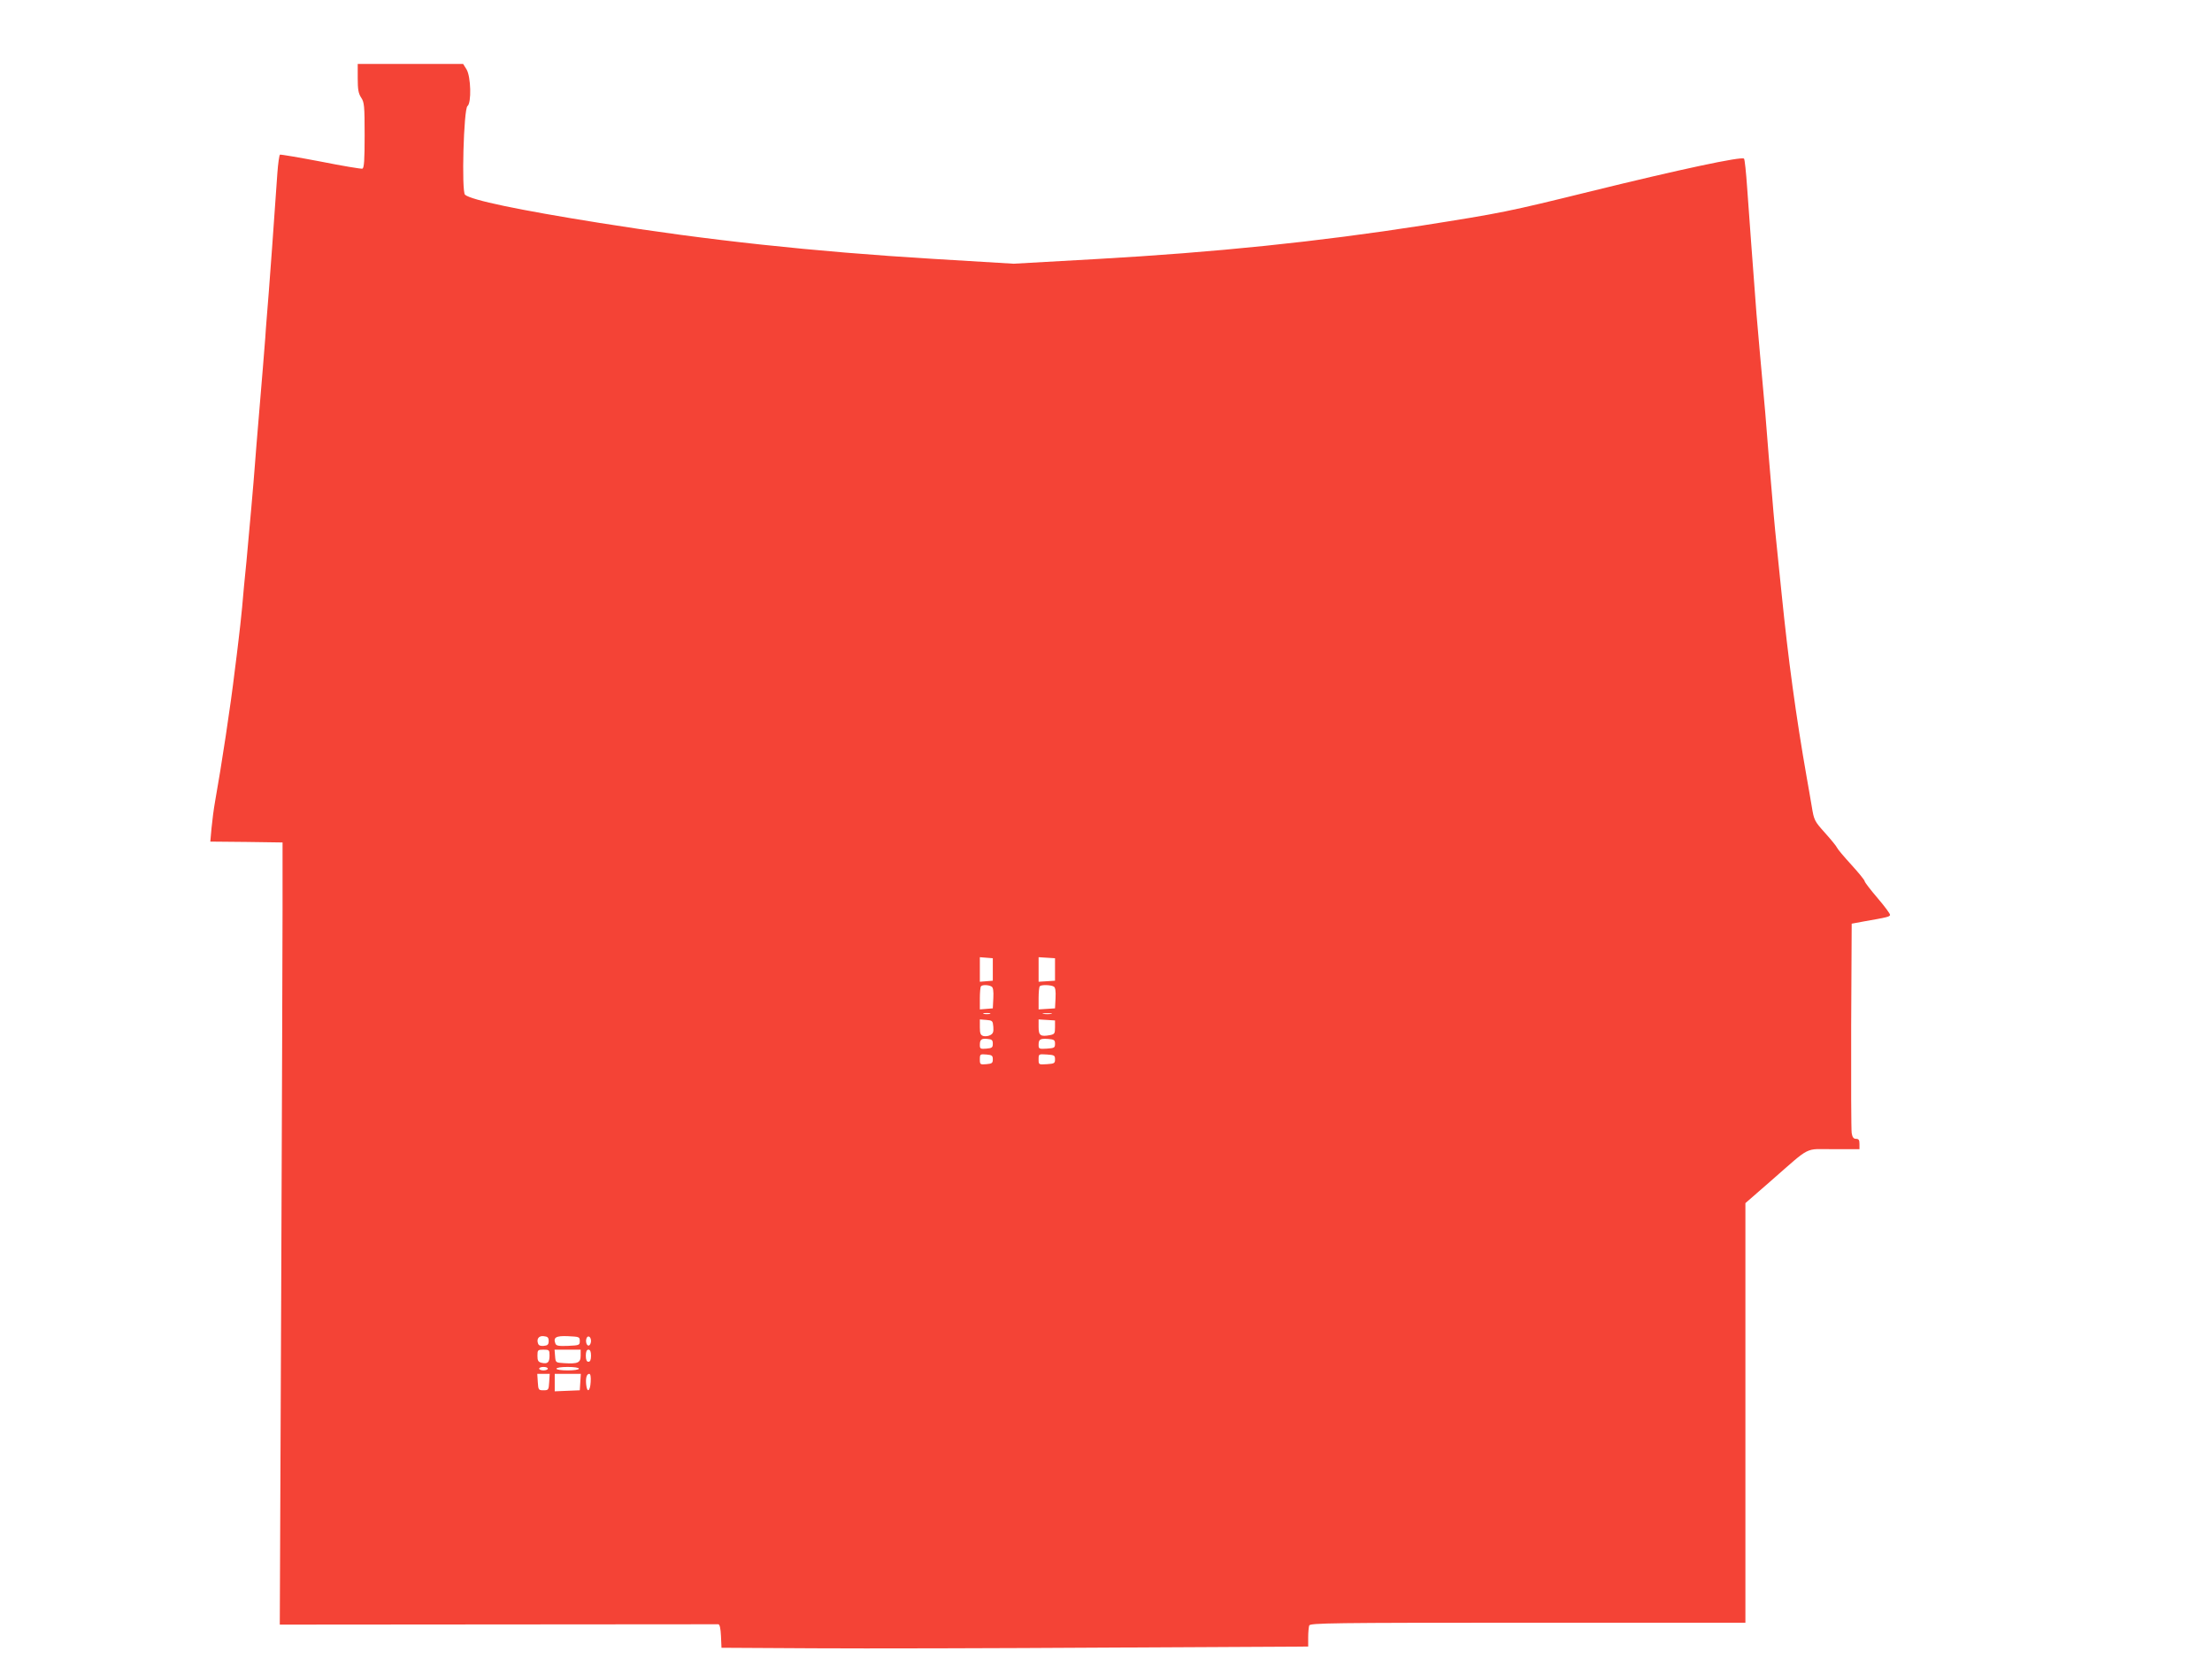 <?xml version="1.0" standalone="no"?>
<!DOCTYPE svg PUBLIC "-//W3C//DTD SVG 20010904//EN"
 "http://www.w3.org/TR/2001/REC-SVG-20010904/DTD/svg10.dtd">
<svg version="1.0" xmlns="http://www.w3.org/2000/svg"
 width="1280pt" height="960pt" viewBox="0 0 1280 960"
 preserveAspectRatio="xMidYMid meet">
<g transform="translate(0,960) scale(0.1,-0.1)"
fill="#f44336" stroke="none">
<path d="M2070 9148 c0 -66 4 -89 20 -113 18 -27 20 -47 20 -218 0 -144 -3
-189 -13 -193 -7 -2 -116 16 -241 41 -126 24 -232 42 -236 40 -4 -3 -11 -51
-15 -107 -8 -127 -53 -747 -62 -843 -3 -38 -7 -88 -8 -110 -2 -33 -18 -224
-51 -620 -3 -33 -7 -85 -9 -115 -6 -86 -33 -389 -49 -560 -9 -85 -20 -204 -25
-265 -6 -60 -15 -147 -21 -192 -5 -46 -15 -122 -21 -170 -24 -204 -79 -564
-114 -758 -8 -44 -17 -115 -21 -157 l-7 -78 209 -2 209 -3 0 -390 c0 -214 -4
-1233 -8 -2263 l-8 -1873 1263 1 c695 1 1268 1 1275 1 8 -1 13 -25 15 -68 l3
-68 535 -3 c294 -2 1058 0 1698 4 l1162 6 0 53 c0 30 3 60 6 69 6 14 126 16
1265 16 l1259 0 0 1214 0 1214 148 129 c237 207 190 183 363 183 l149 0 0 30
c0 23 -4 30 -20 30 -14 0 -21 9 -25 33 -3 17 -4 298 -3 622 l3 590 70 13 c138
24 148 27 152 37 2 6 -31 50 -72 98 -41 48 -75 92 -75 98 0 6 -35 49 -77 95
-43 47 -80 91 -83 99 -3 8 -34 46 -69 85 -62 69 -64 74 -77 153 -8 45 -20 120
-29 167 -63 359 -107 684 -145 1060 -6 63 -15 151 -20 195 -8 69 -28 276 -35
370 -2 17 -10 122 -20 235 -9 113 -18 225 -20 250 -4 49 -5 59 -31 345 -9 105
-18 208 -20 230 -18 235 -45 602 -54 730 -6 88 -14 163 -18 167 -14 14 -374
-63 -882 -188 -491 -121 -518 -126 -980 -199 -605 -94 -1194 -155 -1885 -194
l-480 -27 -465 28 c-694 42 -1306 108 -1930 208 -470 75 -742 132 -779 163
-21 17 -8 496 14 513 24 18 20 170 -5 212 l-20 32 -305 0 -305 0 0 -82z m3675
-5158 l0 -65 -37 -3 -38 -3 0 71 0 71 38 -3 37 -3 0 -65z m360 0 l0 -65 -47
-3 -48 -3 0 71 0 71 48 -3 47 -3 0 -65z m-367 -99 c9 -5 12 -26 10 -67 l-3
-59 -37 -3 -38 -3 0 64 c0 35 3 67 7 70 9 10 45 8 61 -2z m360 0 c9 -5 12 -26
10 -67 l-3 -59 -47 -3 -48 -3 0 64 c0 35 3 67 7 70 9 10 65 8 81 -2z m-370
-158 c-10 -2 -26 -2 -35 0 -10 3 -2 5 17 5 19 0 27 -2 18 -5z m355 0 c-13 -2
-33 -2 -45 0 -13 2 -3 4 22 4 25 0 35 -2 23 -4z m-335 -75 c2 -29 -1 -39 -18
-48 -11 -6 -30 -8 -40 -5 -16 5 -20 15 -20 51 l0 45 38 -3 c35 -3 37 -5 40
-40z m357 -3 c0 -36 -3 -40 -30 -45 -54 -10 -65 -2 -65 47 l0 44 48 -3 47 -3
0 -40z m-360 -95 c0 -22 -5 -25 -37 -28 -34 -3 -38 -1 -38 21 0 32 9 39 45 35
25 -2 30 -7 30 -28z m360 0 c0 -23 -4 -25 -47 -28 -45 -3 -48 -1 -48 21 0 33
8 38 55 35 35 -3 40 -6 40 -28z m-360 -90 c0 -22 -5 -25 -37 -28 -36 -3 -38
-2 -38 28 0 30 2 31 38 28 32 -3 37 -6 37 -28z m360 0 c0 -23 -4 -25 -47 -28
-48 -3 -48 -3 -48 28 0 31 0 31 48 28 43 -3 47 -5 47 -28z m-2930 -1630 c0
-20 -6 -26 -28 -28 -18 -2 -29 2 -33 12 -11 28 4 48 33 44 22 -2 28 -8 28 -28z
m180 0 c0 -24 -3 -25 -68 -28 -53 -2 -68 0 -73 13 -14 36 3 46 73 43 65 -3 68
-4 68 -28z m65 0 c0 -10 -5 -22 -10 -25 -13 -8 -24 20 -16 41 8 20 26 9 26
-16z m-240 -84 c0 -40 -11 -50 -46 -42 -20 5 -24 13 -24 41 0 33 2 35 35 35
33 0 35 -2 35 -34z m180 -1 c0 -41 -17 -48 -96 -43 -49 3 -49 3 -52 41 l-3 37
75 0 76 0 0 -35z m60 0 c0 -24 -5 -35 -15 -35 -10 0 -15 11 -15 35 0 24 5 35
15 35 10 0 15 -11 15 -35z m-250 -75 c0 -5 -11 -10 -25 -10 -14 0 -25 5 -25
10 0 6 11 10 25 10 14 0 25 -4 25 -10z m180 0 c0 -6 -28 -10 -65 -10 -37 0
-65 4 -65 10 0 6 28 10 65 10 37 0 65 -4 65 -10z m-172 -77 c-3 -46 -4 -48
-33 -48 -29 0 -30 2 -33 48 l-3 47 36 0 36 0 -3 -47z m180 0 l-3 -48 -72 -3
-73 -3 0 51 0 50 76 0 75 0 -3 -47z m60 0 c-3 -55 -21 -65 -26 -15 -4 39 3 62
18 62 7 0 10 -18 8 -47z"/>
</g>
</svg>
